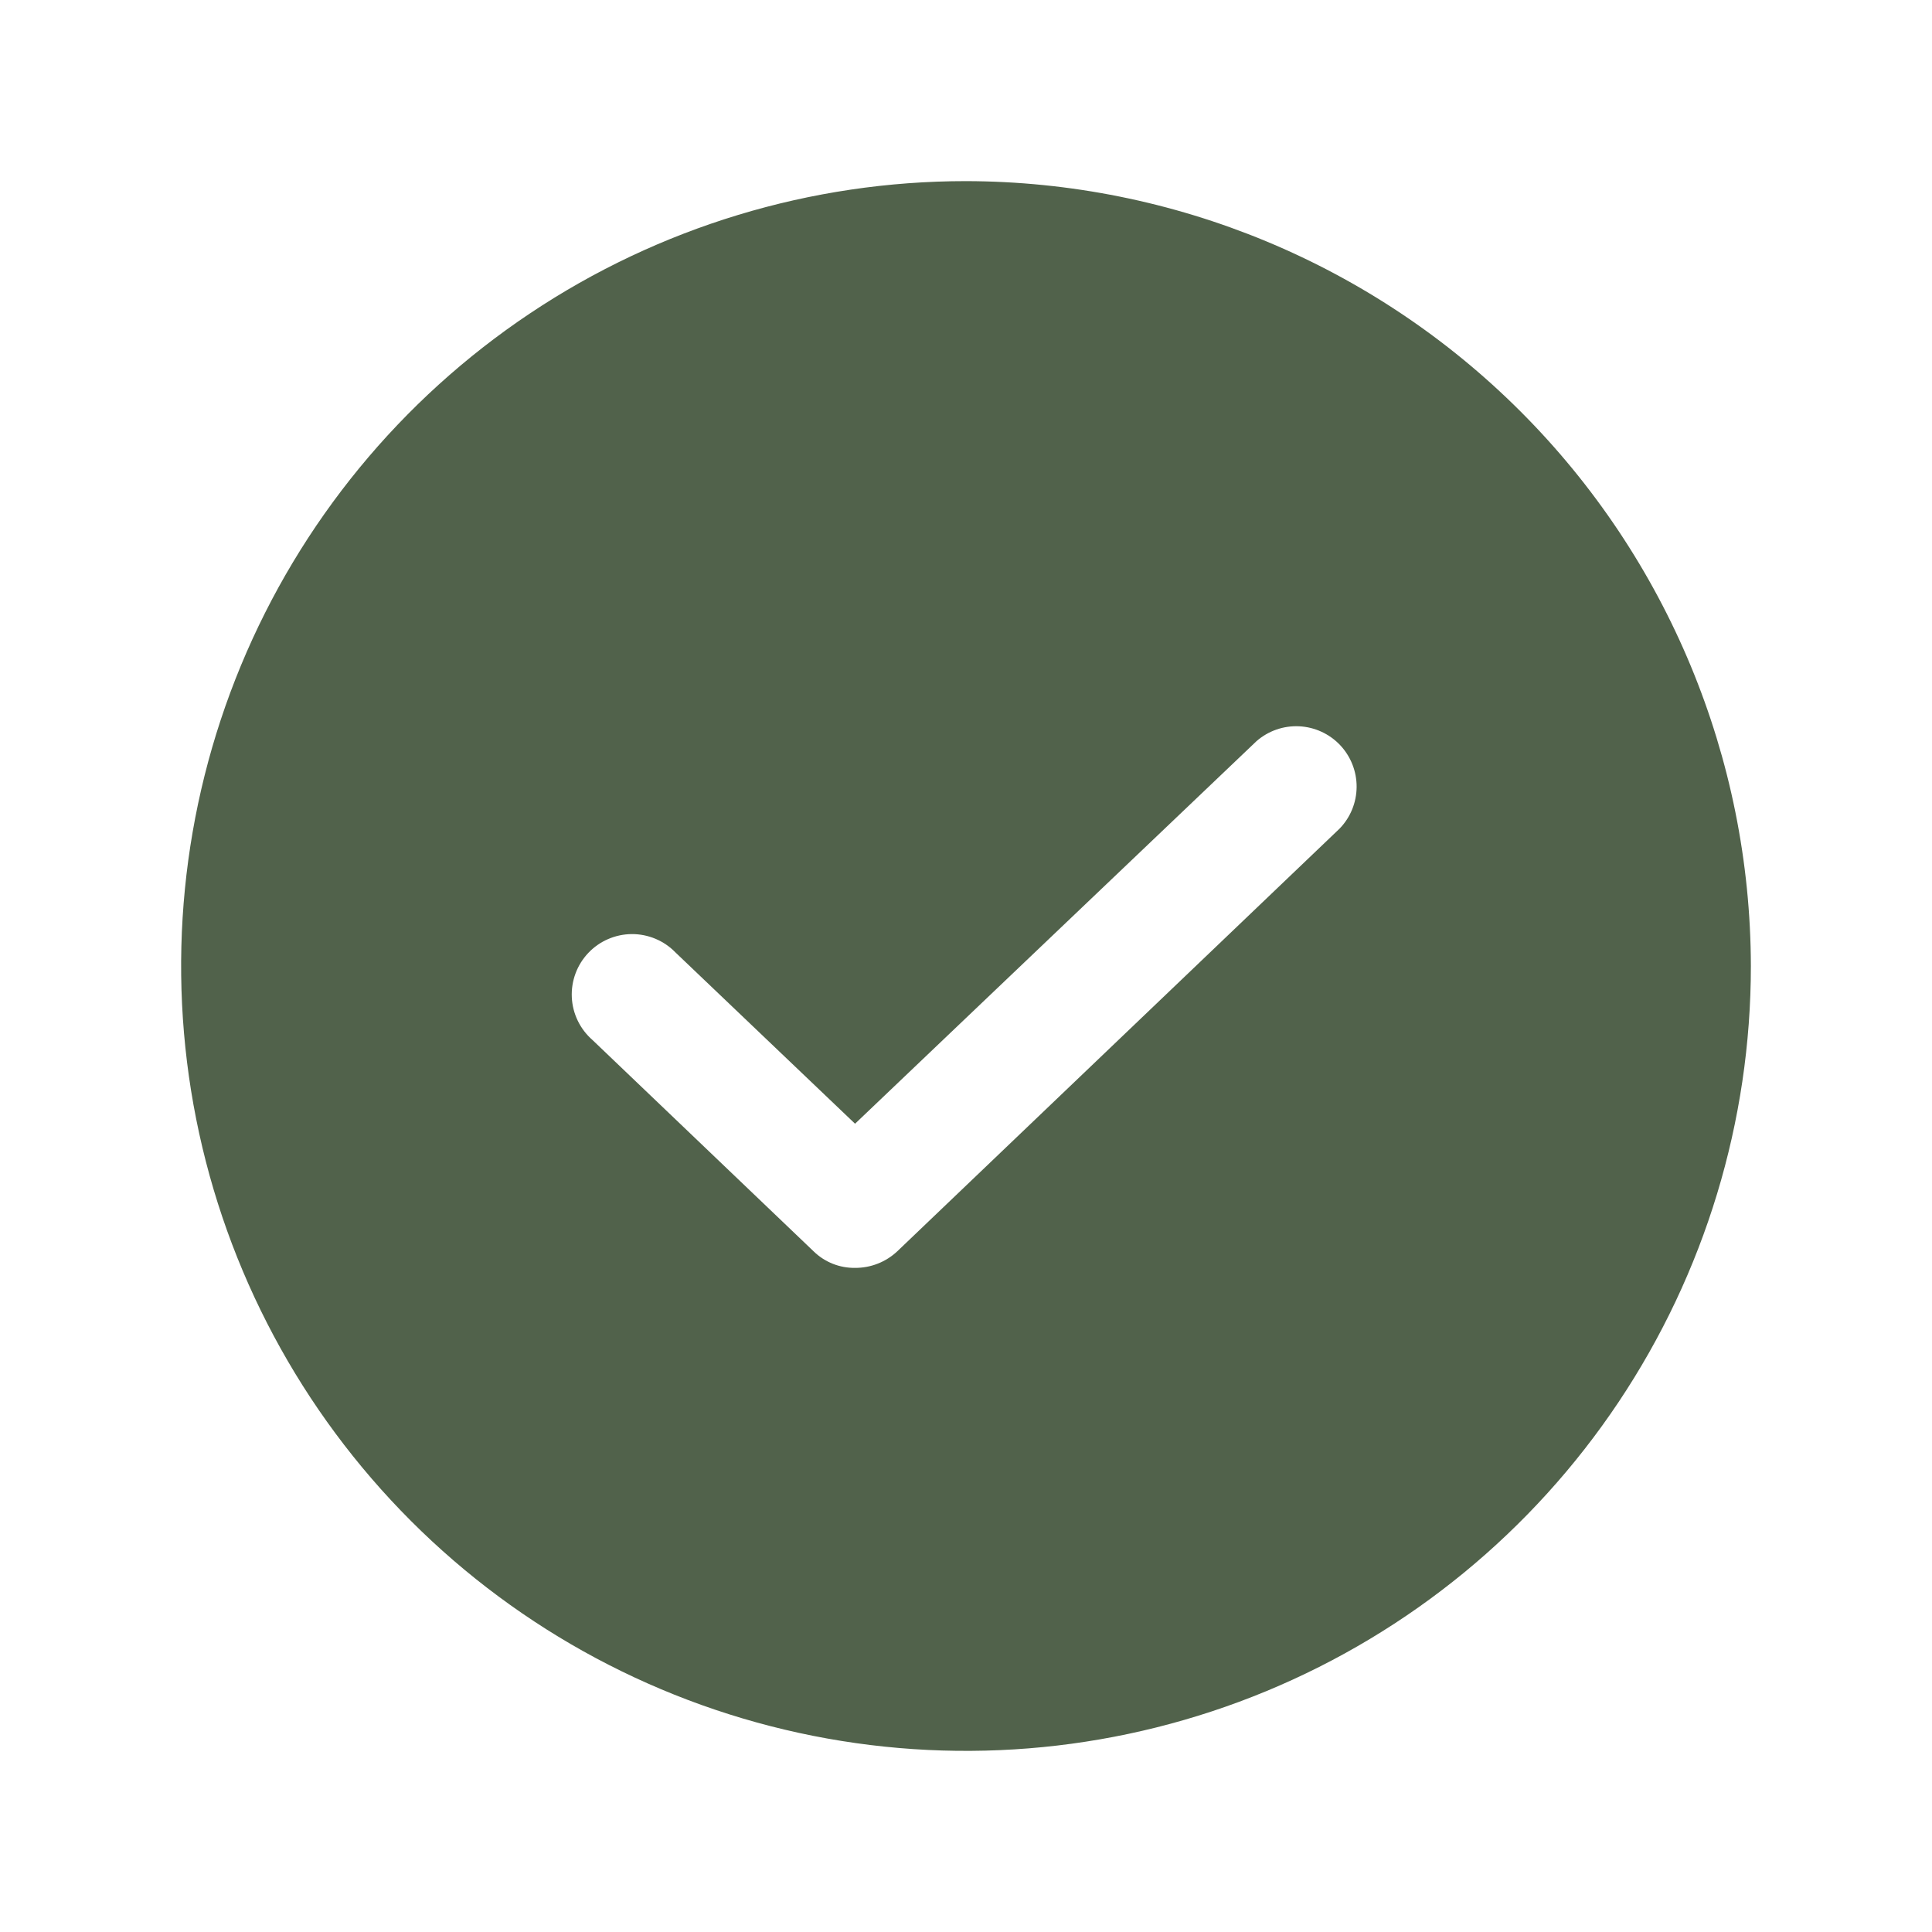 <svg width="96" height="96" viewBox="0 0 96 96" fill="none" xmlns="http://www.w3.org/2000/svg">
<path d="M48 9C40.286 9 32.746 11.287 26.333 15.573C19.919 19.858 14.921 25.949 11.969 33.075C9.017 40.202 8.245 48.043 9.749 55.608C11.254 63.174 14.969 70.123 20.423 75.577C25.877 81.031 32.826 84.746 40.392 86.251C47.957 87.755 55.798 86.983 62.925 84.031C70.051 81.079 76.142 76.081 80.427 69.667C84.713 63.254 87 55.714 87 48C86.98 37.663 82.865 27.754 75.555 20.445C68.246 13.135 58.337 9.02 48 9ZM66.562 41.175L44.587 62.175C44.019 62.709 43.267 63.005 42.487 63C42.106 63.005 41.728 62.935 41.374 62.794C41.02 62.652 40.697 62.442 40.425 62.175L29.438 51.675C29.133 51.409 28.885 51.084 28.709 50.72C28.533 50.356 28.432 49.96 28.413 49.556C28.394 49.152 28.457 48.748 28.598 48.369C28.738 47.99 28.955 47.644 29.233 47.35C29.511 47.057 29.846 46.822 30.217 46.662C30.588 46.501 30.988 46.417 31.392 46.414C31.797 46.412 32.197 46.492 32.57 46.648C32.943 46.804 33.281 47.035 33.562 47.325L42.487 55.837L62.438 36.825C63.021 36.316 63.778 36.052 64.552 36.089C65.325 36.126 66.054 36.46 66.587 37.021C67.119 37.583 67.414 38.329 67.41 39.103C67.405 39.877 67.102 40.62 66.562 41.175Z" fill="#51624B"/>
</svg>
